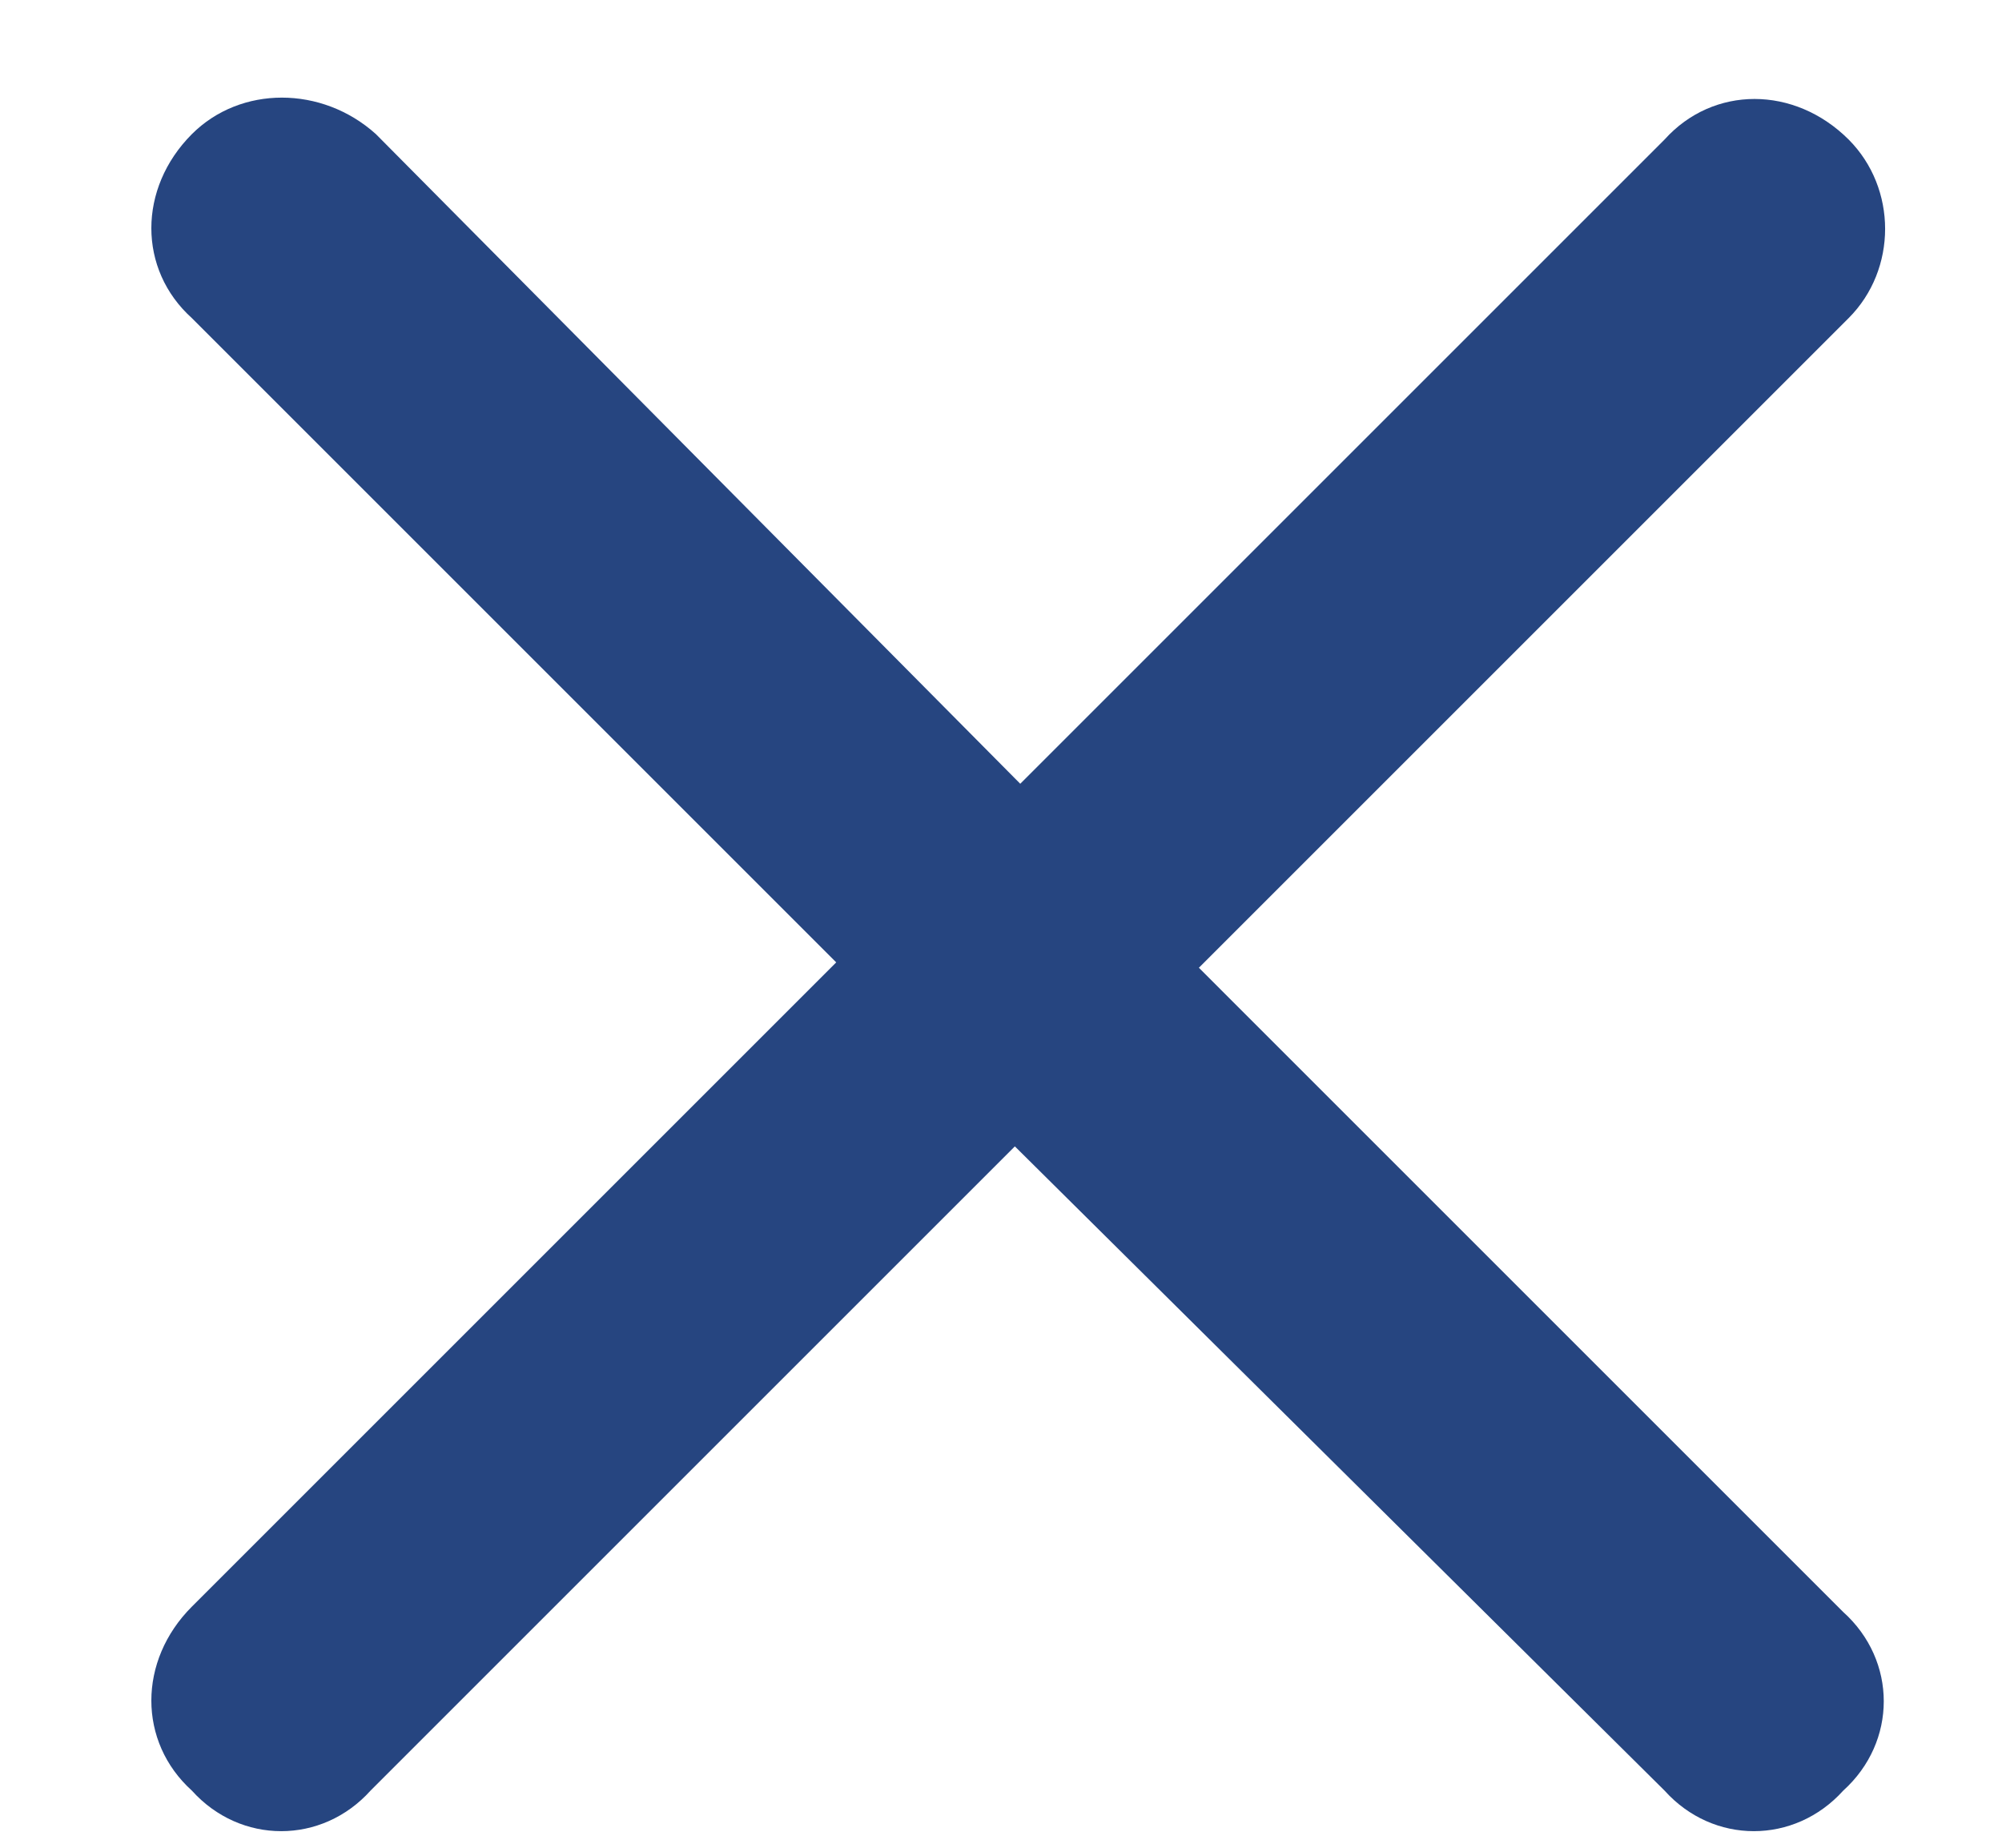 <svg width="13" height="12" viewBox="0 0 13 12" fill="none" xmlns="http://www.w3.org/2000/svg">
<path d="M12.004 2.066L7.785 6.285L11.969 10.469C12.32 10.785 12.32 11.312 11.969 11.629C11.652 11.98 11.125 11.98 10.809 11.629L6.59 7.445L2.406 11.629C2.09 11.98 1.562 11.98 1.246 11.629C0.895 11.312 0.895 10.785 1.246 10.434L5.43 6.25L1.246 2.066C0.895 1.75 0.895 1.223 1.246 0.871C1.562 0.555 2.09 0.555 2.441 0.871L6.625 5.09L10.809 0.906C11.125 0.555 11.652 0.555 12.004 0.906C12.32 1.223 12.32 1.75 12.004 2.066Z" fill="#264580"/>
</svg>
